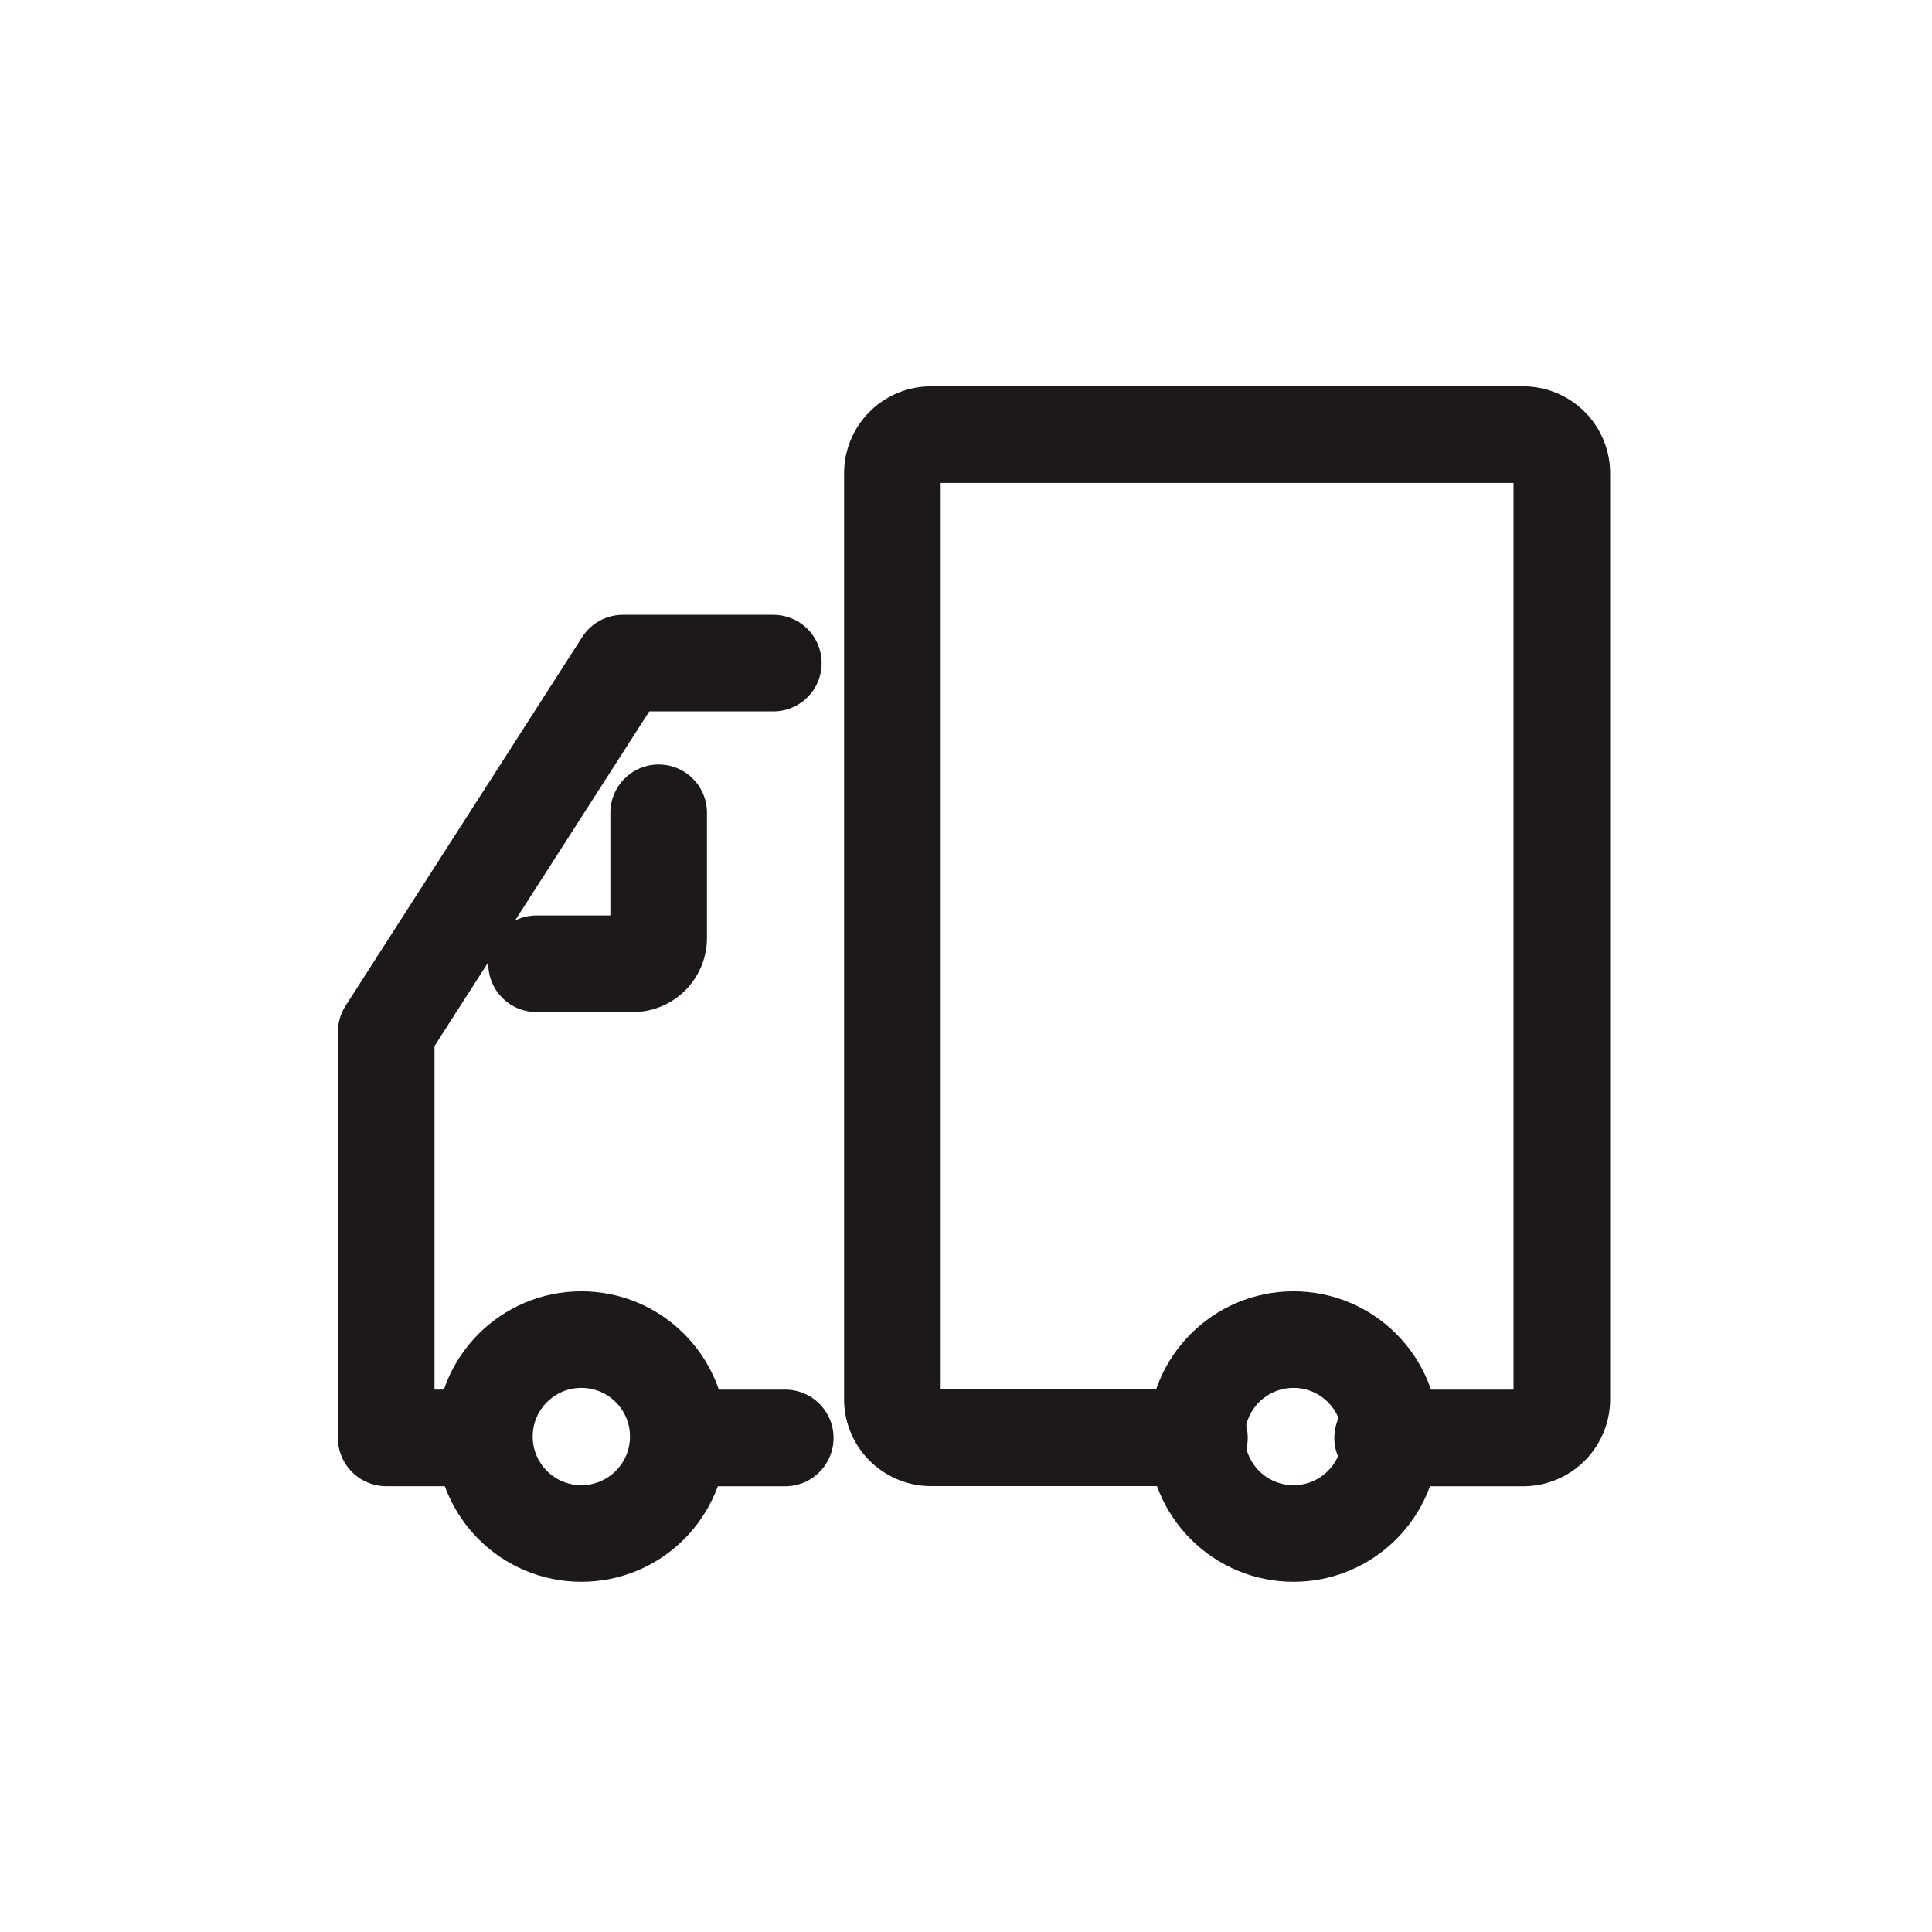 <svg xmlns="http://www.w3.org/2000/svg" width="40" height="40" viewBox="0 0 40 40">
  <g id="icon" transform="translate(-5 -5)">
    <rect id="bg" width="40" height="40" transform="translate(5 5)" fill="rgba(216,216,216,0)"/>
    <g id="トラック" transform="translate(13 14)">
      <path id="パス" d="M10.65,22.272h2.91a.8.8,0,0,0,.8-.8V2.3a.8.8,0,0,0-.8-.8H1.3a.8.8,0,0,0-.8.8V21.469a.8.8,0,0,0,.8.8H6.857" transform="translate(9.976 -1.501)" fill="none" stroke="#1d181a" stroke-linecap="round" stroke-miterlimit="10" stroke-width="2"/>
      <path id="線" d="M2,0H3.813" transform="translate(4.445 20.771)" fill="none" stroke="#1d181a" stroke-linecap="round" stroke-width="2"/>
      <path id="パス-2" data-name="パス" d="M56.749,16.044H53.634l-4.9,7.635v8.406h1.92" transform="translate(-48.738 -11.315)" fill="none" stroke="#1d181a" stroke-linecap="round" stroke-linejoin="round" stroke-miterlimit="10" stroke-width="2"/>
      <circle id="円" cx="2.007" cy="2.007" r="2.007" transform="translate(16.774 18.735)" fill="none" stroke="#1d181a" stroke-linecap="round" stroke-miterlimit="10" stroke-width="2"/>
      <circle id="円-2" data-name="円" cx="2.007" cy="2.007" r="2.007" transform="translate(2.029 18.735)" fill="none" stroke="#1d181a" stroke-linecap="round" stroke-miterlimit="10" stroke-width="2"/>
      <path id="パス-3" data-name="パス" d="M695.7,410.6v2.591a.535.535,0,0,1-.535.535h-1.993" transform="translate(-690.063 -402.772)" fill="none" stroke="#1d181a" stroke-linecap="round" stroke-linejoin="round" stroke-width="2"/>
    </g>
  </g>
</svg>

